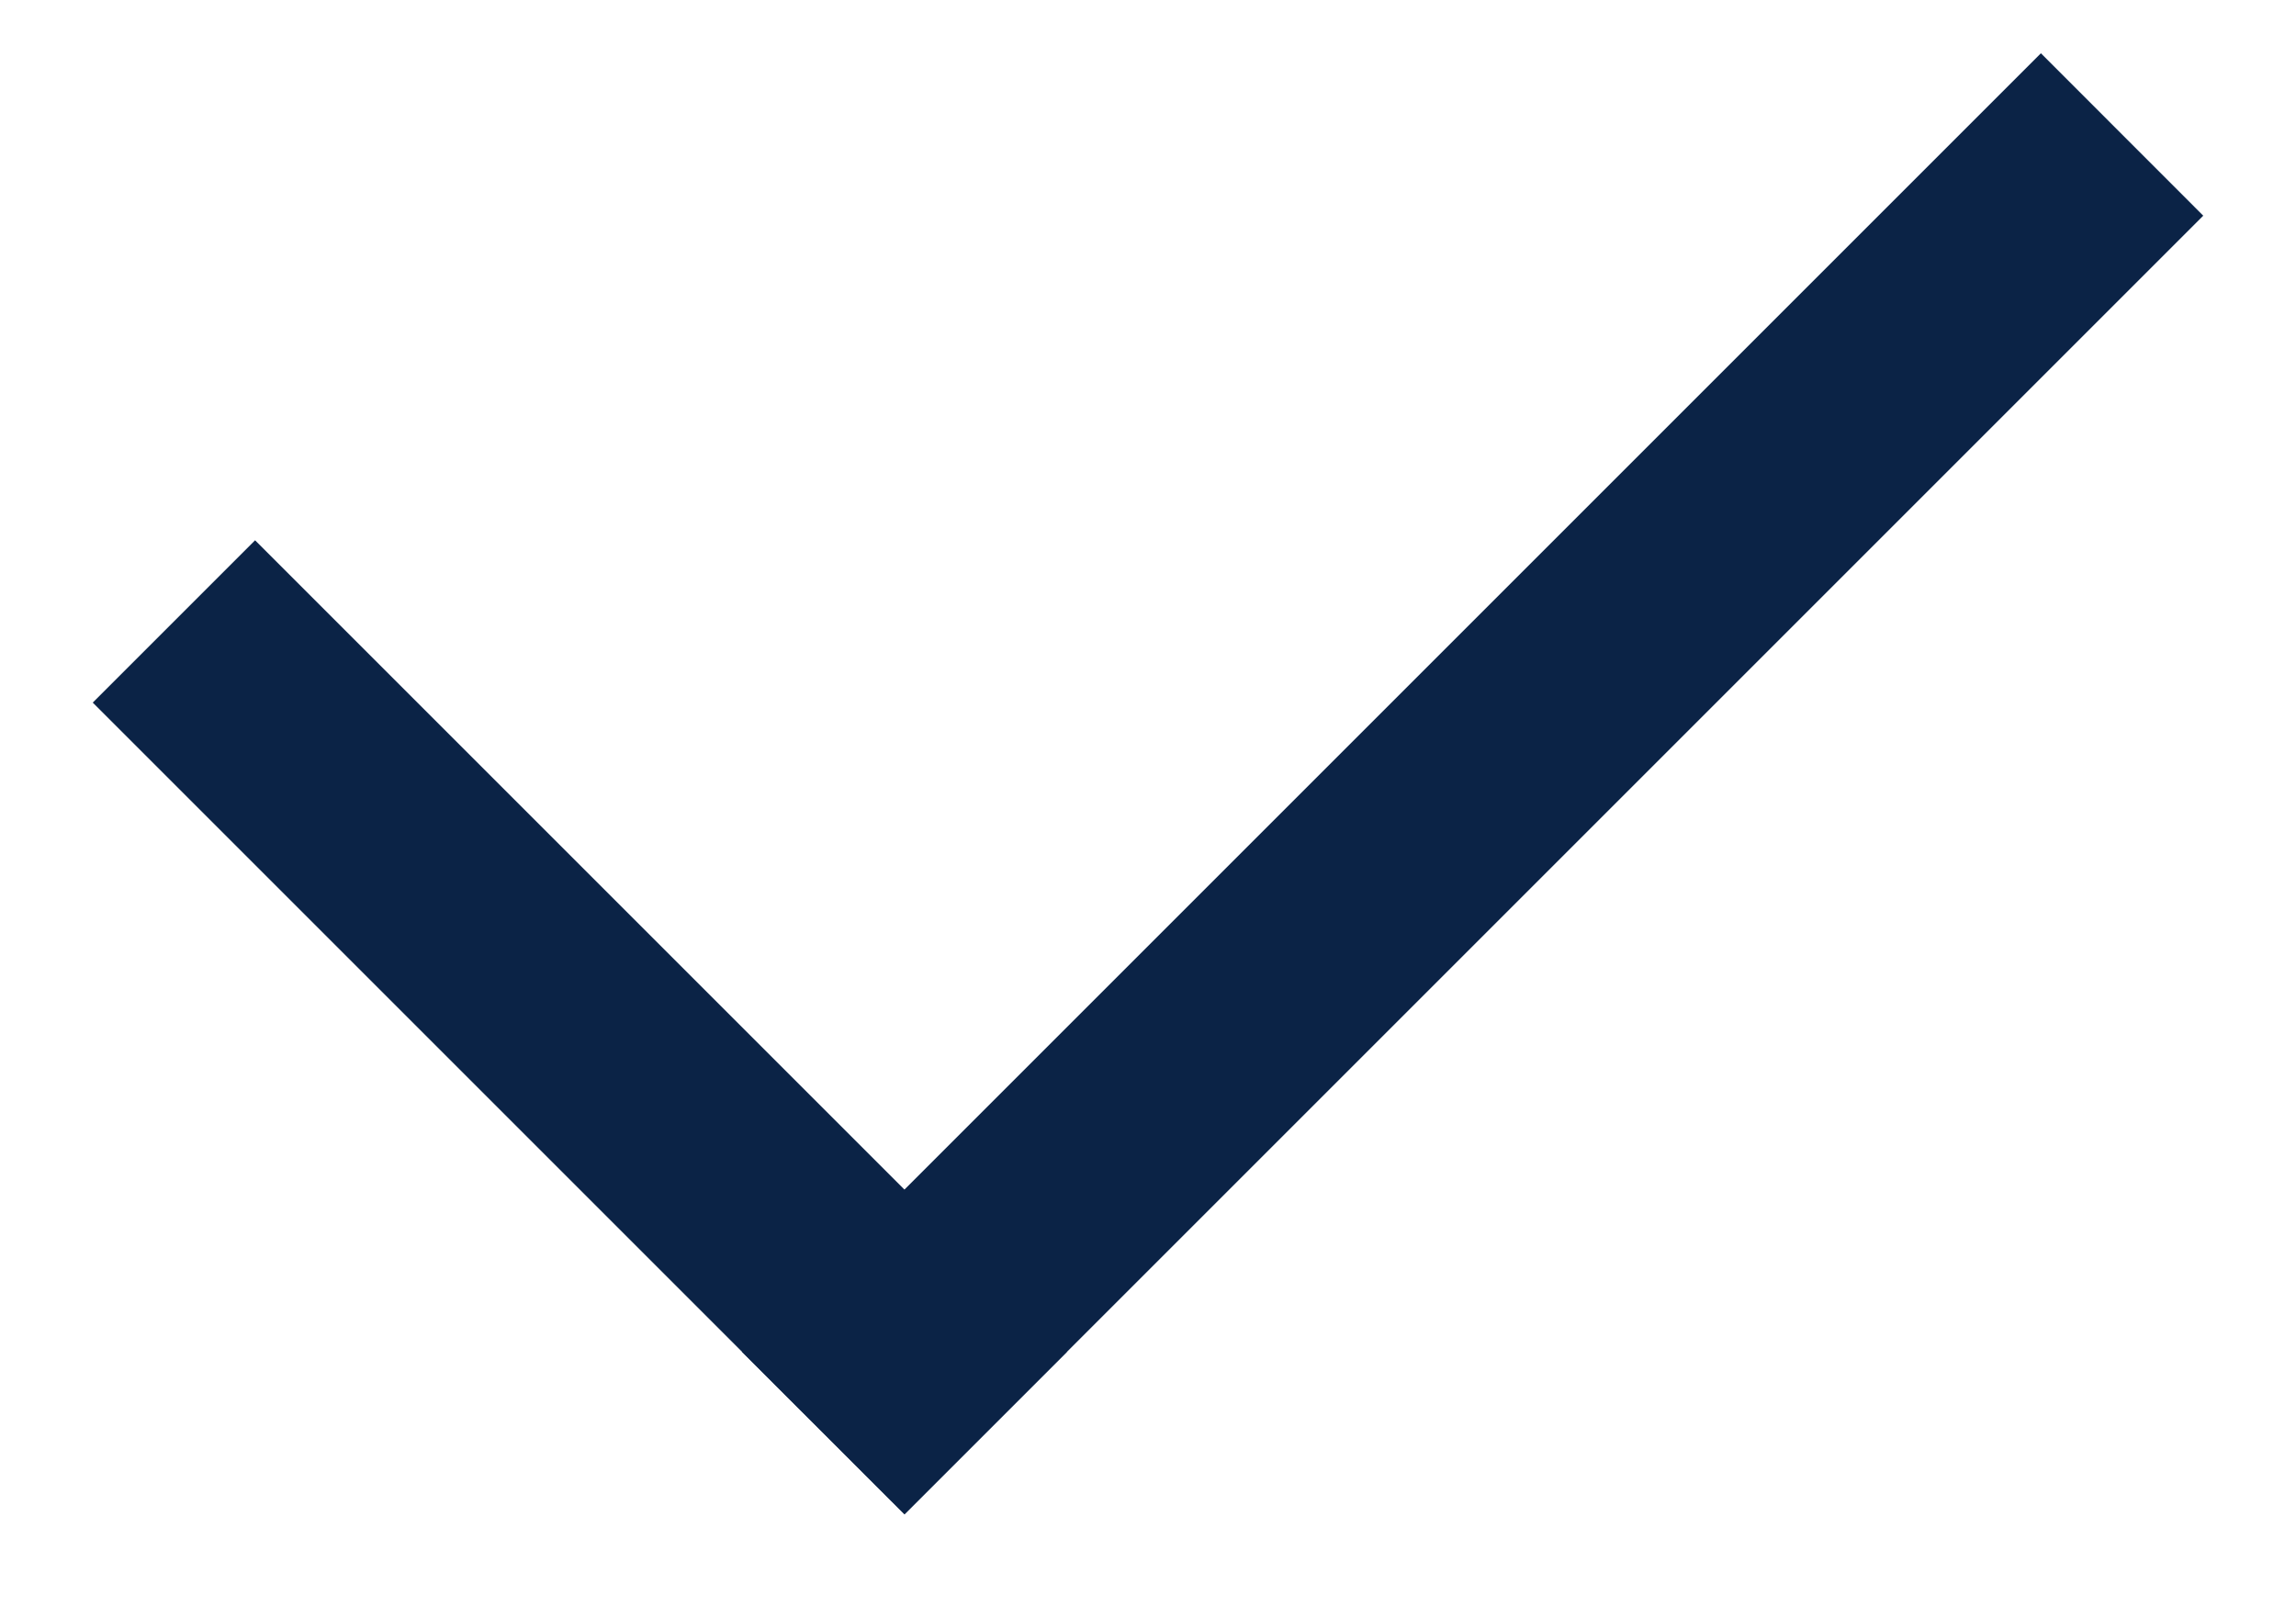 <?xml version="1.0" encoding="UTF-8" standalone="no"?>
<svg width="20" height="14" viewBox="0 0 20 14" fill="none" xmlns="http://www.w3.org/2000/svg">
<path d="M0.808 6.121L2.222 4.707L9.293 11.778L7.879 13.192L0.808 6.121Z" fill="#0B2346"/>
<path d="M6.464 11.778L17.778 0.464L19.192 1.879L7.879 13.192L6.464 11.778Z" fill="#0B2346"/>
</svg>
